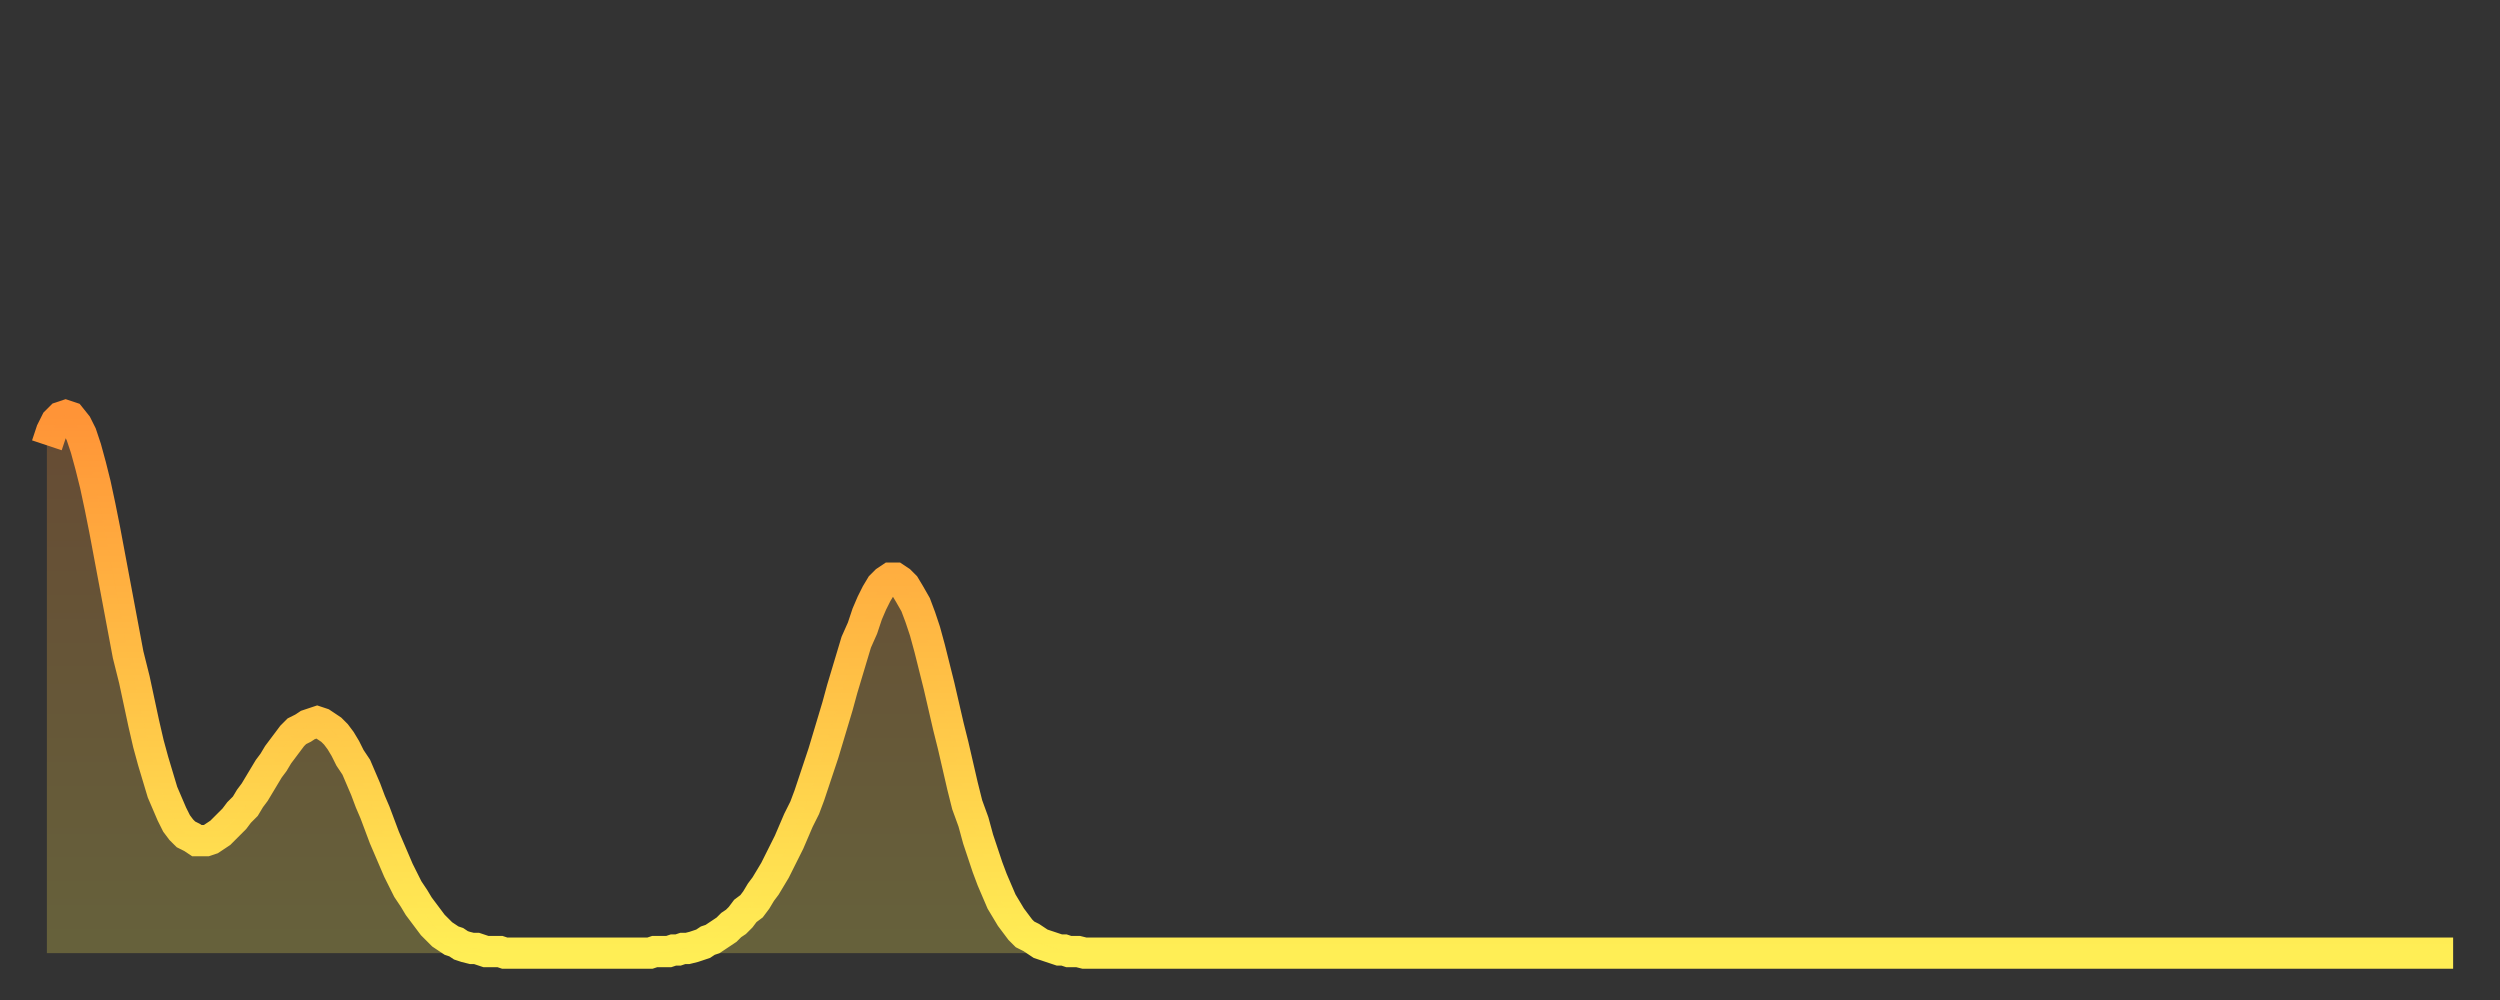 <?xml version="1.0" encoding="utf-8" ?>
<svg baseProfile="full" height="64" version="1.1" width="160" xmlns="http://www.w3.org/2000/svg" xmlns:ev="http://www.w3.org/2001/xml-events" xmlns:xlink="http://www.w3.org/1999/xlink"><rect width="100%" height="100%" fill="#333333" stroke="none"/><defs><linearGradient id="id5310582" x1="0" x2="0" y1="0" y2="1"><stop offset="0%" stop-color="#ff9437" /><stop offset="50%" stop-color="#ffc146" /><stop offset="100%" stop-color="#ffee55" /></linearGradient></defs><g transform="translate(3,3)"><g><path d="M 0.0 25.5 0.3 24.6 0.6 24.0 0.9 23.7 1.2 23.6 1.5 23.7 1.9 24.2 2.2 24.8 2.5 25.7 2.8 26.8 3.1 28.0 3.4 29.4 3.7 30.9 4.0 32.5 4.3 34.1 4.6 35.7 4.9 37.3 5.2 38.9 5.6 40.5 5.9 41.9 6.2 43.3 6.5 44.6 6.8 45.7 7.1 46.7 7.4 47.7 7.7 48.4 8.0 49.1 8.3 49.7 8.6 50.1 8.9 50.4 9.3 50.6 9.6 50.8 9.9 50.8 10.2 50.8 10.5 50.7 10.8 50.5 11.1 50.3 11.4 50.0 11.7 49.7 12.0 49.4 12.3 49.0 12.7 48.6 13.0 48.1 13.3 47.7 13.6 47.2 13.9 46.7 14.2 46.2 14.5 45.8 14.8 45.3 15.1 44.9 15.4 44.5 15.7 44.1 16.0 43.8 16.4 43.6 16.7 43.4 17.0 43.3 17.3 43.2 17.6 43.3 17.9 43.5 18.2 43.7 18.5 44.0 18.8 44.4 19.1 44.9 19.4 45.5 19.8 46.1 20.1 46.8 20.4 47.5 20.7 48.3 21.0 49.0 21.3 49.8 21.6 50.6 21.9 51.3 22.2 52.0 22.5 52.7 22.8 53.3 23.1 53.9 23.5 54.5 23.8 55.0 24.1 55.4 24.4 55.8 24.7 56.2 25.0 56.5 25.3 56.8 25.6 57.0 25.9 57.2 26.2 57.3 26.5 57.5 26.8 57.6 27.2 57.7 27.5 57.7 27.8 57.8 28.1 57.9 28.4 57.9 28.7 57.9 29.0 57.9 29.3 58.0 29.6 58.0 29.9 58.0 30.2 58.0 30.6 58.0 30.9 58.0 31.2 58.0 31.5 58.0 31.8 58.0 32.1 58.0 32.4 58.0 32.7 58.0 33.0 58.0 33.3 58.0 33.6 58.0 33.9 58.0 34.3 58.0 34.6 58.0 34.9 58.0 35.2 58.0 35.5 58.0 35.8 58.0 36.1 58.0 36.4 58.0 36.7 58.0 37.0 58.0 37.3 58.0 37.7 58.0 38.0 58.0 38.3 58.0 38.6 58.0 38.9 57.9 39.2 57.9 39.5 57.9 39.8 57.9 40.1 57.8 40.4 57.8 40.7 57.7 41.0 57.7 41.4 57.6 41.7 57.5 42.0 57.4 42.3 57.2 42.6 57.1 42.9 56.9 43.2 56.7 43.5 56.5 43.8 56.2 44.1 56.0 44.4 55.7 44.7 55.3 45.1 55.0 45.4 54.6 45.7 54.1 46.0 53.7 46.3 53.2 46.6 52.7 46.9 52.1 47.2 51.5 47.5 50.9 47.8 50.2 48.1 49.5 48.5 48.7 48.8 47.9 49.1 47.0 49.4 46.1 49.7 45.2 50.0 44.2 50.3 43.2 50.6 42.2 50.9 41.1 51.2 40.1 51.5 39.1 51.8 38.1 52.2 37.2 52.5 36.3 52.8 35.6 53.1 35.0 53.4 34.5 53.7 34.2 54.0 34.0 54.3 34.0 54.6 34.2 54.9 34.5 55.2 35.0 55.6 35.7 55.9 36.5 56.2 37.4 56.5 38.5 56.8 39.7 57.1 40.9 57.4 42.2 57.7 43.5 58.0 44.7 58.3 46.0 58.6 47.3 58.9 48.5 59.3 49.6 59.6 50.7 59.9 51.6 60.2 52.5 60.5 53.3 60.8 54.0 61.1 54.7 61.4 55.2 61.7 55.7 62.0 56.1 62.3 56.5 62.6 56.8 63.0 57.0 63.3 57.2 63.6 57.4 63.9 57.5 64.2 57.6 64.5 57.7 64.8 57.8 65.1 57.8 65.4 57.9 65.7 57.9 66.0 57.9 66.4 58.0 66.7 58.0 67.0 58.0 67.3 58.0 67.6 58.0 67.9 58.0 68.2 58.0 68.5 58.0 68.8 58.0 69.1 58.0 69.4 58.0 69.7 58.0 70.1 58.0 70.4 58.0 70.7 58.0 71.0 58.0 71.3 58.0 71.6 58.0 71.9 58.0 72.2 58.0 72.5 58.0 72.8 58.0 73.1 58.0 73.5 58.0 73.8 58.0 74.1 58.0 74.4 58.0 74.7 58.0 75.0 58.0 75.3 58.0 75.6 58.0 75.9 58.0 76.2 58.0 76.5 58.0 76.8 58.0 77.2 58.0 77.5 58.0 77.8 58.0 78.1 58.0 78.4 58.0 78.7 58.0 79.0 58.0 79.3 58.0 79.6 58.0 79.9 58.0 80.2 58.0 80.5 58.0 80.9 58.0 81.2 58.0 81.5 58.0 81.8 58.0 82.1 58.0 82.4 58.0 82.7 58.0 83.0 58.0 83.3 58.0 83.6 58.0 83.9 58.0 84.3 58.0 84.6 58.0 84.9 58.0 85.2 58.0 85.5 58.0 85.8 58.0 86.1 58.0 86.4 58.0 86.7 58.0 87.0 58.0 87.3 58.0 87.6 58.0 88.0 58.0 88.3 58.0 88.6 58.0 88.9 58.0 89.2 58.0 89.5 58.0 89.8 58.0 90.1 58.0 90.4 58.0 90.7 58.0 91.0 58.0 91.4 58.0 91.7 58.0 92.0 58.0 92.3 58.0 92.6 58.0 92.9 58.0 93.2 58.0 93.5 58.0 93.8 58.0 94.1 58.0 94.4 58.0 94.7 58.0 95.1 58.0 95.4 58.0 95.7 58.0 96.0 58.0 96.3 58.0 96.6 58.0 96.9 58.0 97.2 58.0 97.5 58.0 97.8 58.0 98.1 58.0 98.4 58.0 98.8 58.0 99.1 58.0 99.4 58.0 99.7 58.0 100.0 58.0 100.3 58.0 100.6 58.0 100.9 58.0 101.2 58.0 101.5 58.0 101.8 58.0 102.2 58.0 102.5 58.0 102.8 58.0 103.1 58.0 103.4 58.0 103.7 58.0 104.0 58.0 104.3 58.0 104.6 58.0 104.9 58.0 105.2 58.0 105.5 58.0 105.9 58.0 106.2 58.0 106.5 58.0 106.8 58.0 107.1 58.0 107.4 58.0 107.7 58.0 108.0 58.0 108.3 58.0 108.6 58.0 108.9 58.0 109.3 58.0 109.6 58.0 109.9 58.0 110.2 58.0 110.5 58.0 110.8 58.0 111.1 58.0 111.4 58.0 111.7 58.0 112.0 58.0 112.3 58.0 112.6 58.0 113.0 58.0 113.3 58.0 113.6 58.0 113.9 58.0 114.2 58.0 114.5 58.0 114.8 58.0 115.1 58.0 115.4 58.0 115.7 58.0 116.0 58.0 116.3 58.0 116.7 58.0 117.0 58.0 117.3 58.0 117.6 58.0 117.9 58.0 118.2 58.0 118.5 58.0 118.8 58.0 119.1 58.0 119.4 58.0 119.7 58.0 120.1 58.0 120.4 58.0 120.7 58.0 121.0 58.0 121.3 58.0 121.6 58.0 121.9 58.0 122.2 58.0 122.5 58.0 122.8 58.0 123.1 58.0 123.4 58.0 123.8 58.0 124.1 58.0 124.4 58.0 124.7 58.0 125.0 58.0 125.3 58.0 125.6 58.0 125.9 58.0 126.2 58.0 126.5 58.0 126.8 58.0 127.2 58.0 127.5 58.0 127.8 58.0 128.1 58.0 128.4 58.0 128.7 58.0 129.0 58.0 129.3 58.0 129.6 58.0 129.9 58.0 130.2 58.0 130.5 58.0 130.9 58.0 131.2 58.0 131.5 58.0 131.8 58.0 132.1 58.0 132.4 58.0 132.7 58.0 133.0 58.0 133.3 58.0 133.6 58.0 133.9 58.0 134.2 58.0 134.6 58.0 134.9 58.0 135.2 58.0 135.5 58.0 135.8 58.0 136.1 58.0 136.4 58.0 136.7 58.0 137.0 58.0 137.3 58.0 137.6 58.0 138.0 58.0 138.3 58.0 138.6 58.0 138.9 58.0 139.2 58.0 139.5 58.0 139.8 58.0 140.1 58.0 140.4 58.0 140.7 58.0 141.0 58.0 141.3 58.0 141.7 58.0 142.0 58.0 142.3 58.0 142.6 58.0 142.9 58.0 143.2 58.0 143.5 58.0 143.8 58.0 144.1 58.0 144.4 58.0 144.7 58.0 145.1 58.0 145.4 58.0 145.7 58.0 146.0 58.0 146.3 58.0 146.6 58.0 146.9 58.0 147.2 58.0 147.5 58.0 147.8 58.0 148.1 58.0 148.4 58.0 148.8 58.0 149.1 58.0 149.4 58.0 149.7 58.0 150.0 58.0 150.3 58.0 150.6 58.0 150.9 58.0 151.2 58.0 151.5 58.0 151.8 58.0 152.1 58.0 152.5 58.0 152.8 58.0 153.1 58.0 153.4 58.0 153.7 58.0 154.0 58.0" fill="none" id="graph-curve" opacity="1" stroke="url(#id5310582)" stroke-width="2" /><path d="M 0 58 L 0.0 25.5 0.3 24.6 0.6 24.0 0.9 23.7 1.2 23.6 1.5 23.7 1.9 24.2 2.2 24.8 2.5 25.7 2.8 26.8 3.1 28.0 3.4 29.4 3.7 30.9 4.0 32.5 4.3 34.1 4.6 35.7 4.9 37.3 5.2 38.9 5.6 40.5 5.9 41.9 6.2 43.3 6.5 44.6 6.8 45.7 7.1 46.7 7.4 47.7 7.7 48.4 8.0 49.1 8.3 49.7 8.6 50.1 8.9 50.4 9.3 50.6 9.6 50.8 9.9 50.8 10.2 50.8 10.5 50.7 10.8 50.5 11.1 50.3 11.4 50.0 11.7 49.7 12.0 49.4 12.3 49.0 12.7 48.6 13.0 48.1 13.3 47.7 13.6 47.2 13.9 46.7 14.2 46.2 14.5 45.8 14.8 45.3 15.1 44.9 15.4 44.5 15.7 44.1 16.0 43.8 16.4 43.6 16.7 43.4 17.0 43.3 17.3 43.2 17.6 43.3 17.9 43.5 18.2 43.7 18.5 44.0 18.8 44.4 19.1 44.9 19.4 45.5 19.8 46.1 20.1 46.8 20.4 47.5 20.7 48.3 21.0 49.0 21.3 49.8 21.6 50.6 21.9 51.3 22.2 52.0 22.5 52.7 22.8 53.3 23.1 53.9 23.5 54.5 23.8 55.0 24.1 55.4 24.4 55.8 24.7 56.2 25.0 56.5 25.3 56.8 25.6 57.0 25.9 57.2 26.2 57.3 26.5 57.5 26.8 57.6 27.2 57.7 27.5 57.7 27.8 57.8 28.1 57.9 28.4 57.9 28.7 57.9 29.0 57.9 29.3 58.0 29.6 58.0 29.9 58.0 30.2 58.0 30.6 58.0 30.9 58.0 31.2 58.0 31.5 58.0 31.8 58.0 32.1 58.0 32.4 58.0 32.7 58.0 33.0 58.0 33.3 58.0 33.6 58.0 33.9 58.0 34.3 58.0 34.6 58.0 34.9 58.0 35.2 58.0 35.5 58.0 35.8 58.0 36.1 58.0 36.4 58.0 36.7 58.0 37.0 58.0 37.3 58.0 37.7 58.0 38.0 58.0 38.3 58.0 38.6 58.0 38.9 57.9 39.2 57.9 39.5 57.9 39.8 57.9 40.1 57.8 40.4 57.8 40.7 57.7 41.0 57.7 41.4 57.6 41.7 57.5 42.0 57.4 42.3 57.2 42.6 57.1 42.9 56.9 43.2 56.7 43.5 56.5 43.8 56.2 44.1 56.0 44.4 55.7 44.7 55.3 45.1 55.0 45.4 54.6 45.7 54.1 46.0 53.7 46.3 53.2 46.6 52.7 46.9 52.1 47.2 51.5 47.5 50.9 47.8 50.2 48.1 49.5 48.5 48.7 48.8 47.9 49.1 47.0 49.4 46.1 49.7 45.2 50.0 44.2 50.3 43.2 50.6 42.2 50.9 41.1 51.2 40.1 51.5 39.1 51.8 38.1 52.2 37.2 52.5 36.3 52.8 35.6 53.1 35.0 53.4 34.5 53.7 34.2 54.0 34.0 54.3 34.0 54.6 34.2 54.9 34.5 55.2 35.0 55.6 35.7 55.9 36.5 56.2 37.4 56.5 38.5 56.8 39.7 57.1 40.9 57.4 42.2 57.7 43.5 58.0 44.7 58.3 46.0 58.6 47.3 58.9 48.5 59.3 49.6 59.6 50.7 59.9 51.6 60.2 52.5 60.5 53.3 60.8 54.0 61.1 54.7 61.4 55.2 61.7 55.7 62.0 56.1 62.3 56.5 62.6 56.8 63.0 57.0 63.3 57.2 63.6 57.4 63.9 57.5 64.2 57.6 64.5 57.7 64.8 57.8 65.1 57.8 65.4 57.9 65.7 57.9 66.0 57.9 66.4 58.0 66.7 58.0 67.0 58.0 67.3 58.0 67.6 58.0 67.9 58.0 68.2 58.0 68.5 58.0 68.8 58.0 69.1 58.0 69.4 58.0 69.7 58.0 70.1 58.0 70.4 58.0 70.7 58.0 71.0 58.0 71.3 58.0 71.6 58.0 71.9 58.0 72.2 58.0 72.5 58.0 72.8 58.0 73.1 58.0 73.5 58.0 73.8 58.0 74.1 58.0 74.4 58.0 74.7 58.0 75.0 58.0 75.3 58.0 75.6 58.0 75.9 58.0 76.2 58.0 76.5 58.0 76.8 58.0 77.2 58.0 77.5 58.0 77.8 58.0 78.1 58.0 78.4 58.0 78.7 58.0 79.0 58.0 79.3 58.0 79.6 58.0 79.9 58.0 80.2 58.0 80.5 58.0 80.9 58.0 81.2 58.0 81.5 58.0 81.8 58.0 82.1 58.0 82.4 58.0 82.7 58.0 83.0 58.0 83.3 58.0 83.6 58.0 83.9 58.0 84.3 58.0 84.6 58.0 84.9 58.0 85.2 58.0 85.5 58.0 85.8 58.0 86.1 58.0 86.4 58.0 86.7 58.0 87.0 58.0 87.3 58.0 87.6 58.0 88.0 58.0 88.3 58.0 88.6 58.0 88.9 58.0 89.2 58.0 89.5 58.0 89.8 58.0 90.1 58.0 90.4 58.0 90.7 58.0 91.0 58.0 91.4 58.0 91.7 58.0 92.0 58.0 92.3 58.0 92.6 58.0 92.9 58.0 93.2 58.0 93.5 58.0 93.8 58.0 94.1 58.0 94.4 58.0 94.7 58.0 95.1 58.0 95.4 58.0 95.7 58.0 96.0 58.0 96.3 58.0 96.6 58.0 96.9 58.0 97.2 58.0 97.5 58.0 97.8 58.0 98.1 58.0 98.4 58.0 98.8 58.0 99.1 58.0 99.4 58.0 99.7 58.0 100.0 58.0 100.3 58.0 100.6 58.0 100.9 58.0 101.2 58.0 101.5 58.0 101.8 58.0 102.2 58.0 102.5 58.0 102.8 58.0 103.1 58.0 103.4 58.0 103.7 58.0 104.0 58.0 104.3 58.0 104.6 58.0 104.9 58.0 105.2 58.0 105.5 58.0 105.9 58.0 106.2 58.0 106.5 58.0 106.8 58.0 107.1 58.0 107.4 58.0 107.7 58.0 108.0 58.0 108.3 58.0 108.6 58.0 108.9 58.0 109.3 58.0 109.6 58.0 109.9 58.0 110.2 58.0 110.5 58.0 110.8 58.0 111.1 58.0 111.4 58.0 111.7 58.0 112.0 58.0 112.3 58.0 112.6 58.0 113.0 58.0 113.3 58.0 113.6 58.0 113.9 58.0 114.2 58.0 114.5 58.0 114.8 58.0 115.1 58.0 115.4 58.0 115.7 58.0 116.0 58.0 116.3 58.0 116.7 58.0 117.0 58.0 117.3 58.0 117.6 58.0 117.9 58.0 118.2 58.0 118.5 58.0 118.8 58.0 119.1 58.0 119.4 58.0 119.7 58.0 120.1 58.0 120.4 58.0 120.7 58.0 121.0 58.0 121.3 58.0 121.6 58.0 121.9 58.0 122.2 58.0 122.5 58.0 122.8 58.0 123.1 58.0 123.4 58.0 123.8 58.0 124.1 58.0 124.4 58.0 124.7 58.0 125.0 58.0 125.3 58.0 125.6 58.0 125.9 58.0 126.2 58.0 126.5 58.0 126.8 58.0 127.2 58.0 127.5 58.0 127.8 58.0 128.1 58.0 128.4 58.0 128.7 58.0 129.0 58.0 129.3 58.0 129.6 58.0 129.9 58.0 130.2 58.0 130.5 58.0 130.9 58.0 131.2 58.0 131.5 58.0 131.8 58.0 132.1 58.0 132.4 58.0 132.7 58.0 133.0 58.0 133.3 58.0 133.6 58.0 133.9 58.0 134.2 58.0 134.6 58.0 134.9 58.0 135.2 58.0 135.5 58.0 135.8 58.0 136.1 58.0 136.4 58.0 136.7 58.0 137.0 58.0 137.3 58.0 137.6 58.0 138.0 58.0 138.3 58.0 138.6 58.0 138.9 58.0 139.2 58.0 139.5 58.0 139.8 58.0 140.1 58.0 140.4 58.0 140.7 58.0 141.0 58.0 141.3 58.0 141.7 58.0 142.0 58.0 142.3 58.0 142.6 58.0 142.9 58.0 143.2 58.0 143.5 58.0 143.8 58.0 144.1 58.0 144.4 58.0 144.7 58.0 145.1 58.0 145.4 58.0 145.7 58.0 146.0 58.0 146.3 58.0 146.6 58.0 146.9 58.0 147.2 58.0 147.5 58.0 147.8 58.0 148.1 58.0 148.4 58.0 148.8 58.0 149.1 58.0 149.4 58.0 149.7 58.0 150.0 58.0 150.3 58.0 150.6 58.0 150.9 58.0 151.2 58.0 151.5 58.0 151.8 58.0 152.1 58.0 152.5 58.0 152.8 58.0 153.1 58.0 153.4 58.0 153.7 58.0 154.0 58.0 154 58" fill="url(#id5310582)" fill-opacity=".25" id="graph-shadow" /></g></g></svg>